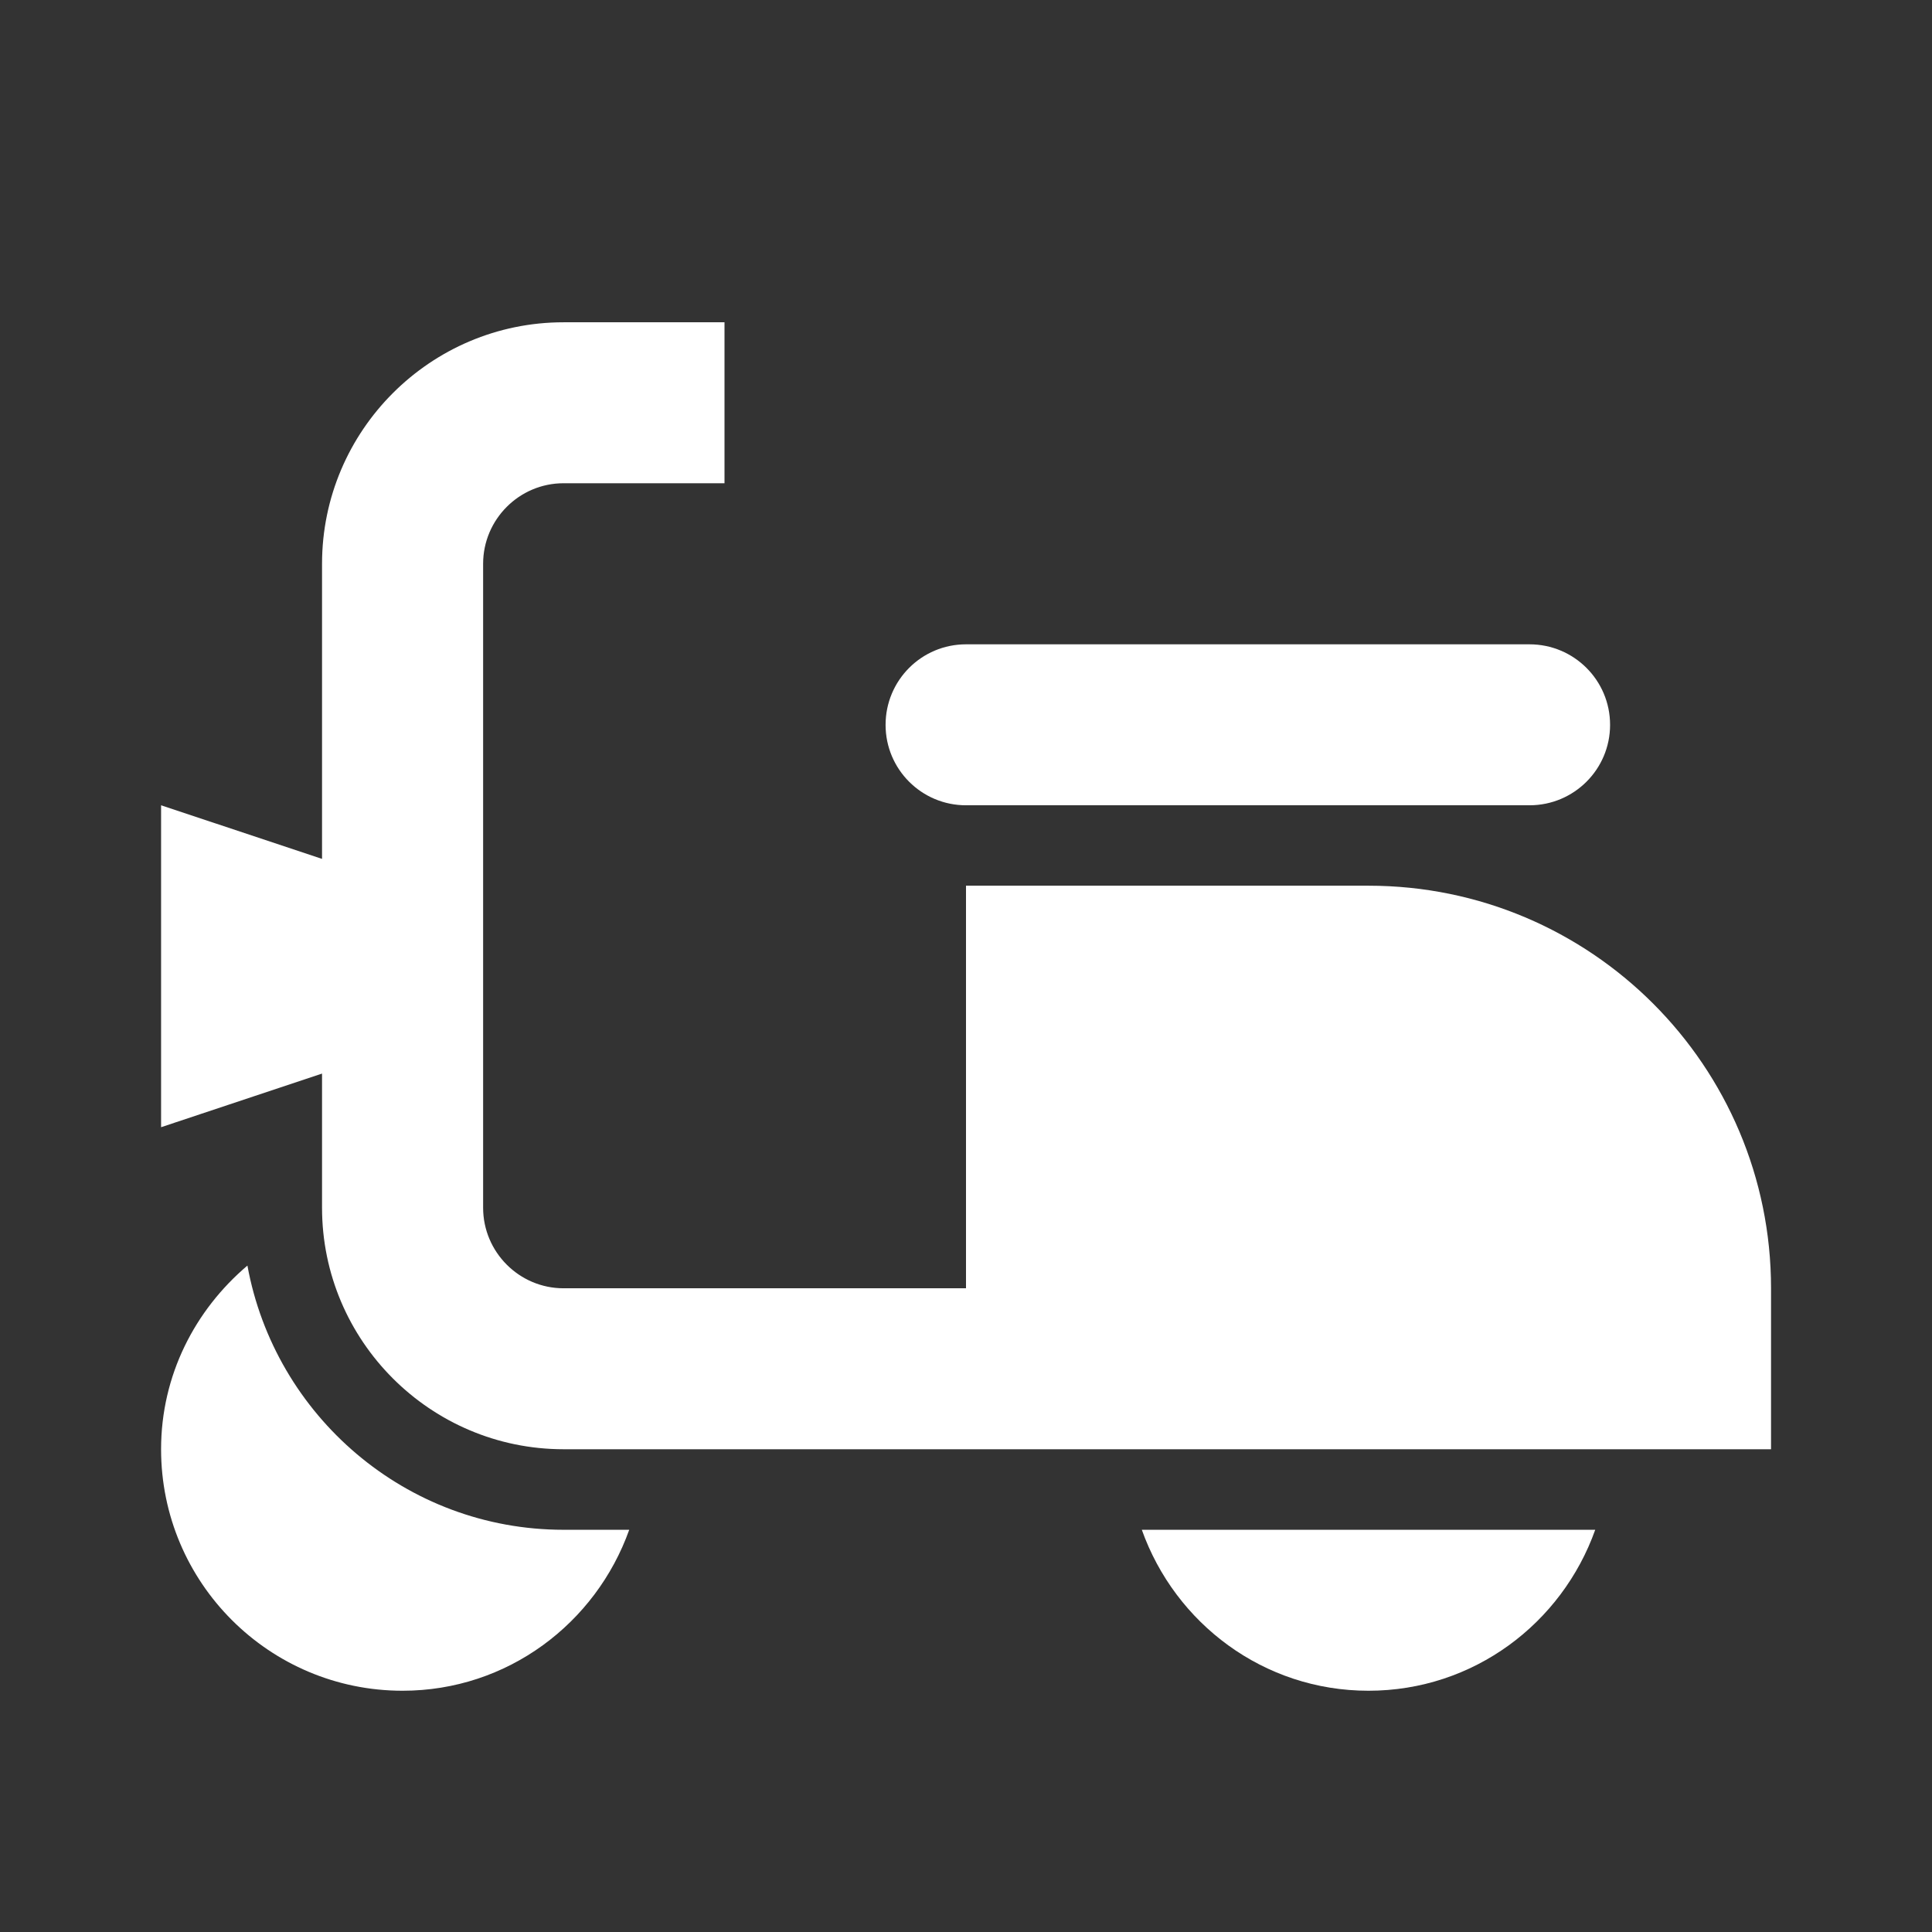 <svg width="16" height="16" viewBox="0 0 16 16" fill="none" xmlns="http://www.w3.org/2000/svg">
<rect x="0" y="0" width="16" height="16" fill="#333333" stroke="none"/>
<path d="M12.667 6.669H8C7.632 6.669 7.334 6.371 7.334 6.003C7.334 5.634 7.632 5.336 8 5.336H12.667C13.035 5.336 13.334 5.634 13.334 6.003C13.334 6.371 13.035 6.669 12.667 6.669Z" fill="white"/>
<path d="M4.667 12.669H5.211C4.935 13.443 4.203 14.002 3.334 14.002C2.229 14.002 1.334 13.106 1.334 12.002C1.334 11.389 1.615 10.849 2.049 10.481C2.276 11.723 3.361 12.669 4.667 12.669Z" fill="white"/>
<path d="M11.333 14.002C10.464 14.002 9.732 13.444 9.456 12.669H13.211C12.935 13.444 12.203 14.002 11.333 14.002Z" fill="white"/>
<path d="M2.667 7.113V4.669C2.667 3.566 3.565 2.669 4.667 2.669H6V4.002H4.667C4.3 4.002 4.001 4.302 4.001 4.669V10.002C4.001 10.369 4.3 10.669 4.667 10.669H8V7.335H11.334C13.174 7.335 14.667 8.827 14.667 10.669V12.002H4.667C3.565 12.002 2.667 11.105 2.667 10.002V8.891L1.334 9.335V6.669L2.667 7.113Z" fill="white"/>
</svg>
